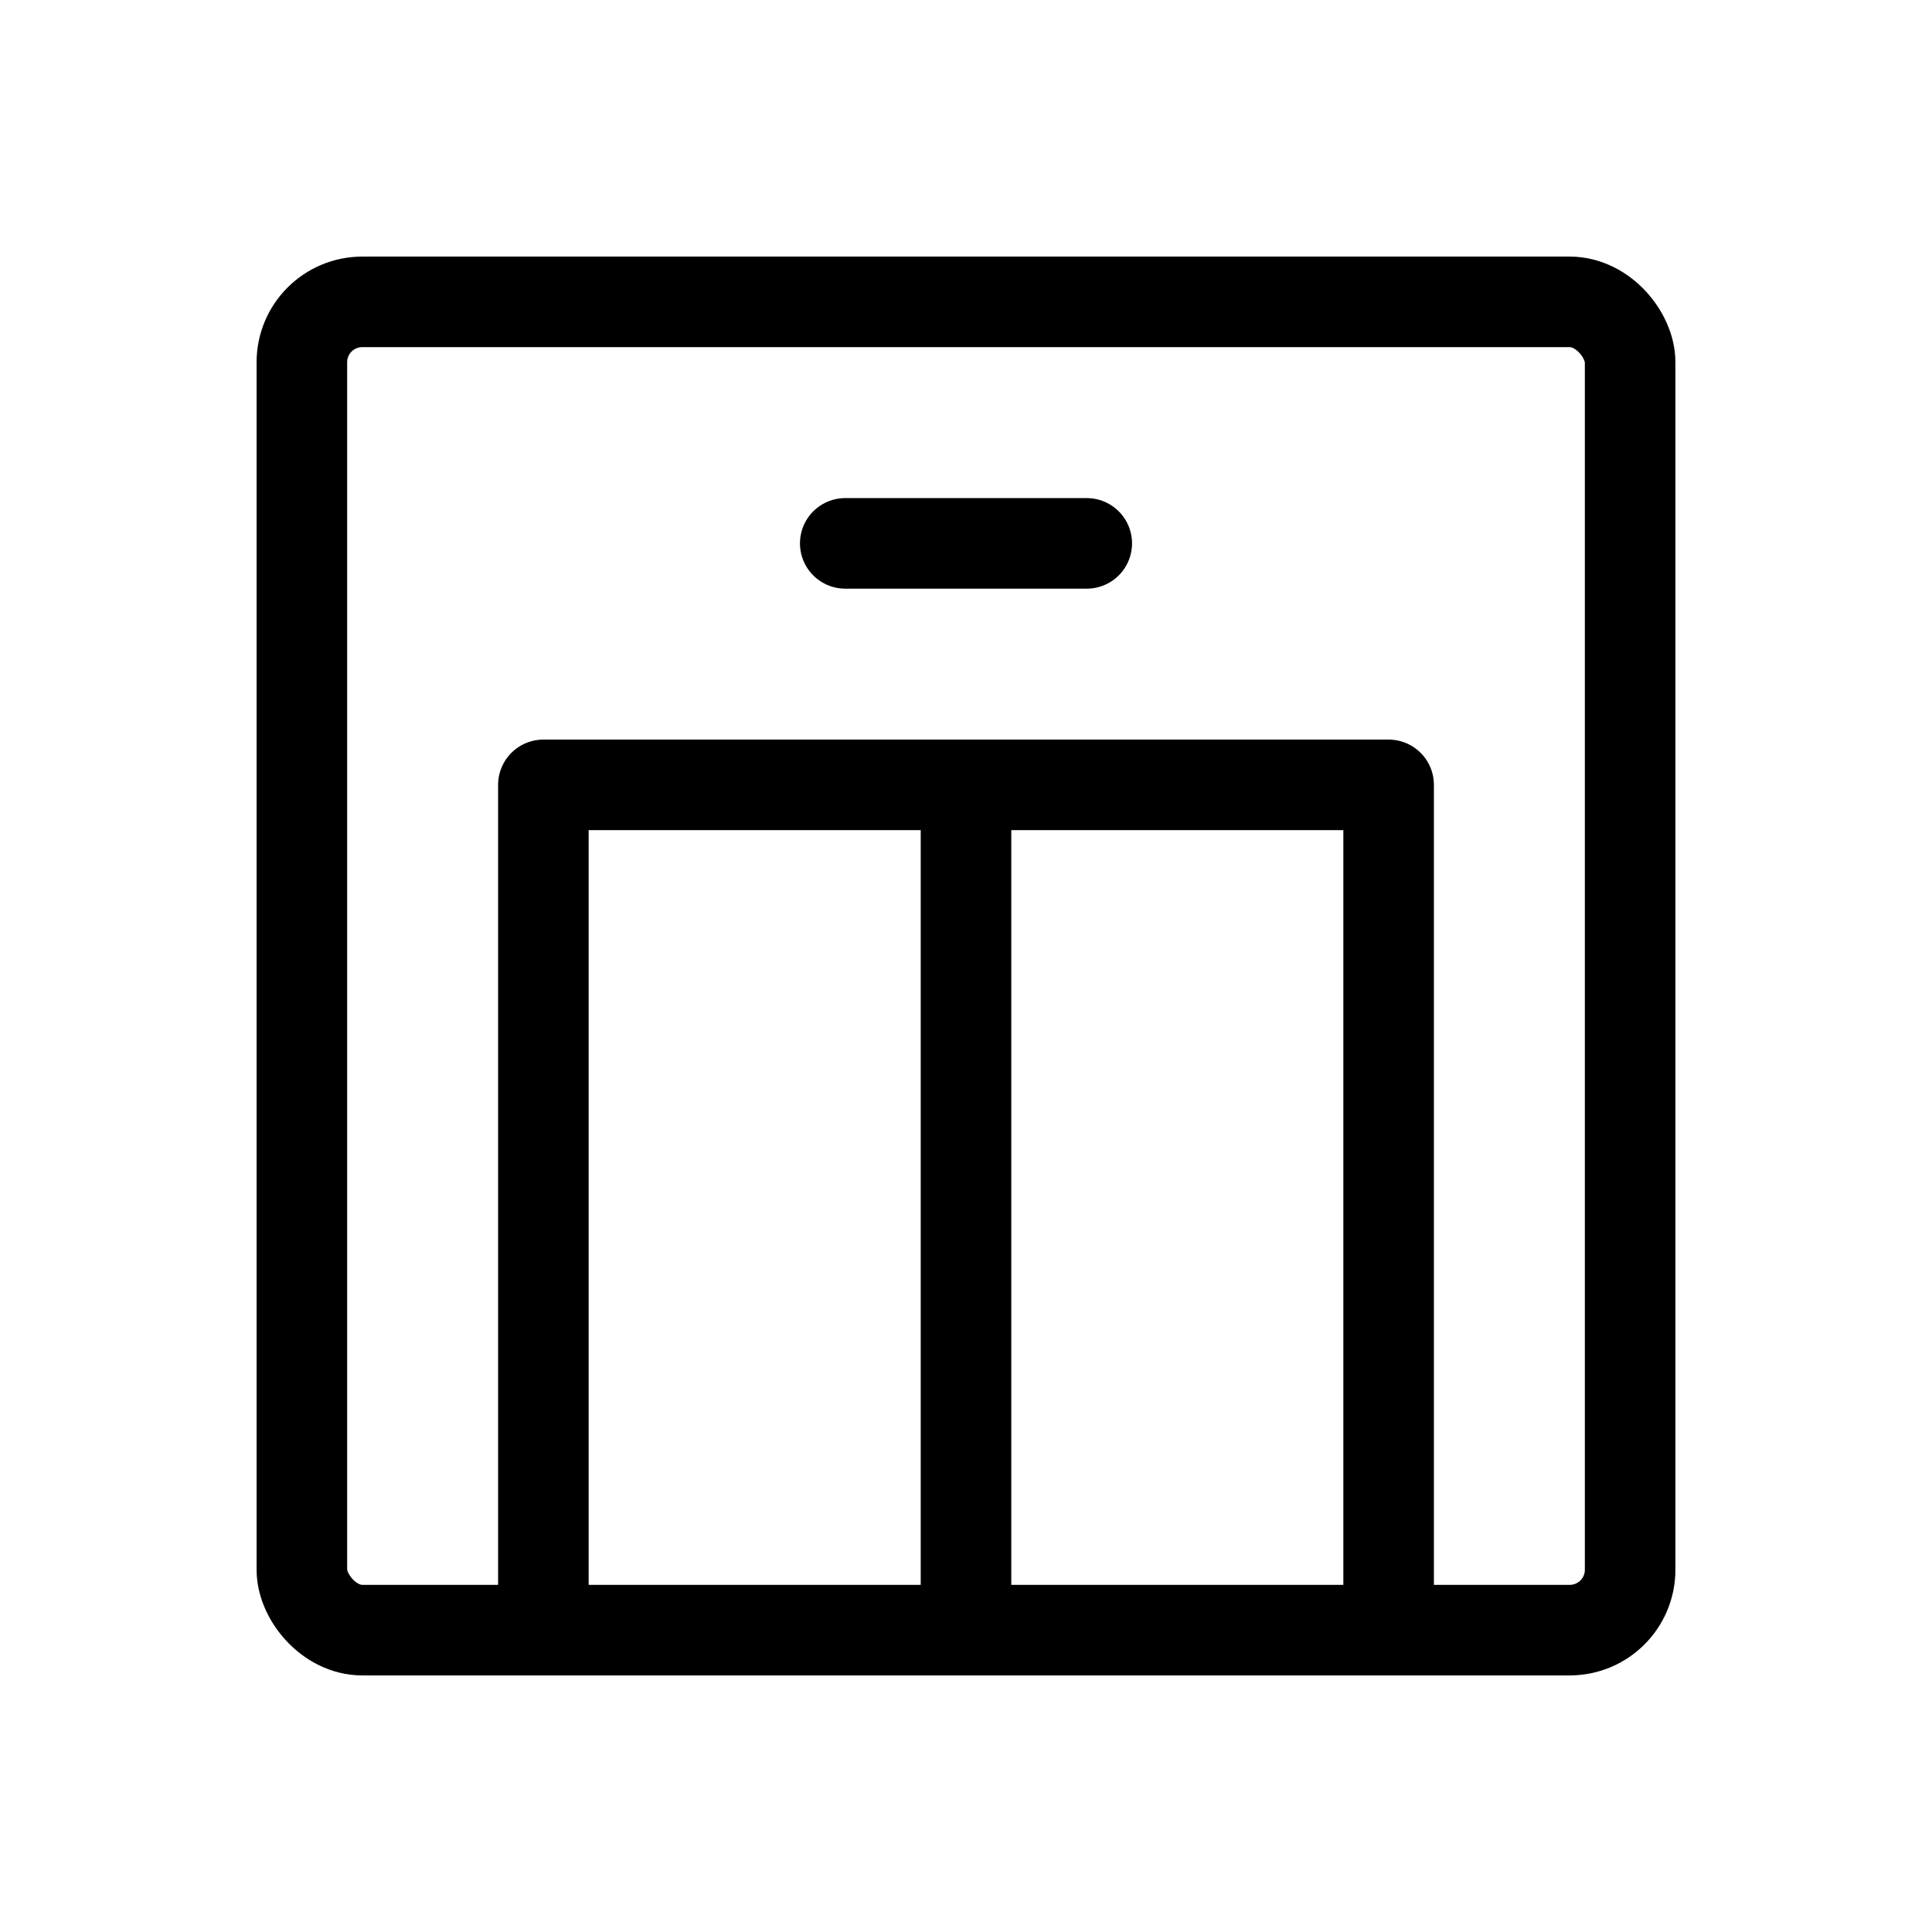 <svg xmlns="http://www.w3.org/2000/svg" viewBox="0 0 256 256"><rect width="256" height="256" fill="none"/><rect x="40" y="40" width="176" height="176" rx="8" fill="none" stroke="currentColor" stroke-linecap="round" stroke-linejoin="round" stroke-width="12"/><polyline points="184 216 184 104 72 104 72 216" fill="none" stroke="currentColor" stroke-linecap="round" stroke-linejoin="round" stroke-width="12"/><line x1="128" y1="216" x2="128" y2="104" fill="none" stroke="currentColor" stroke-linecap="round" stroke-linejoin="round" stroke-width="12"/><line x1="112" y1="72" x2="144" y2="72" fill="none" stroke="currentColor" stroke-linecap="round" stroke-linejoin="round" stroke-width="12"/></svg>